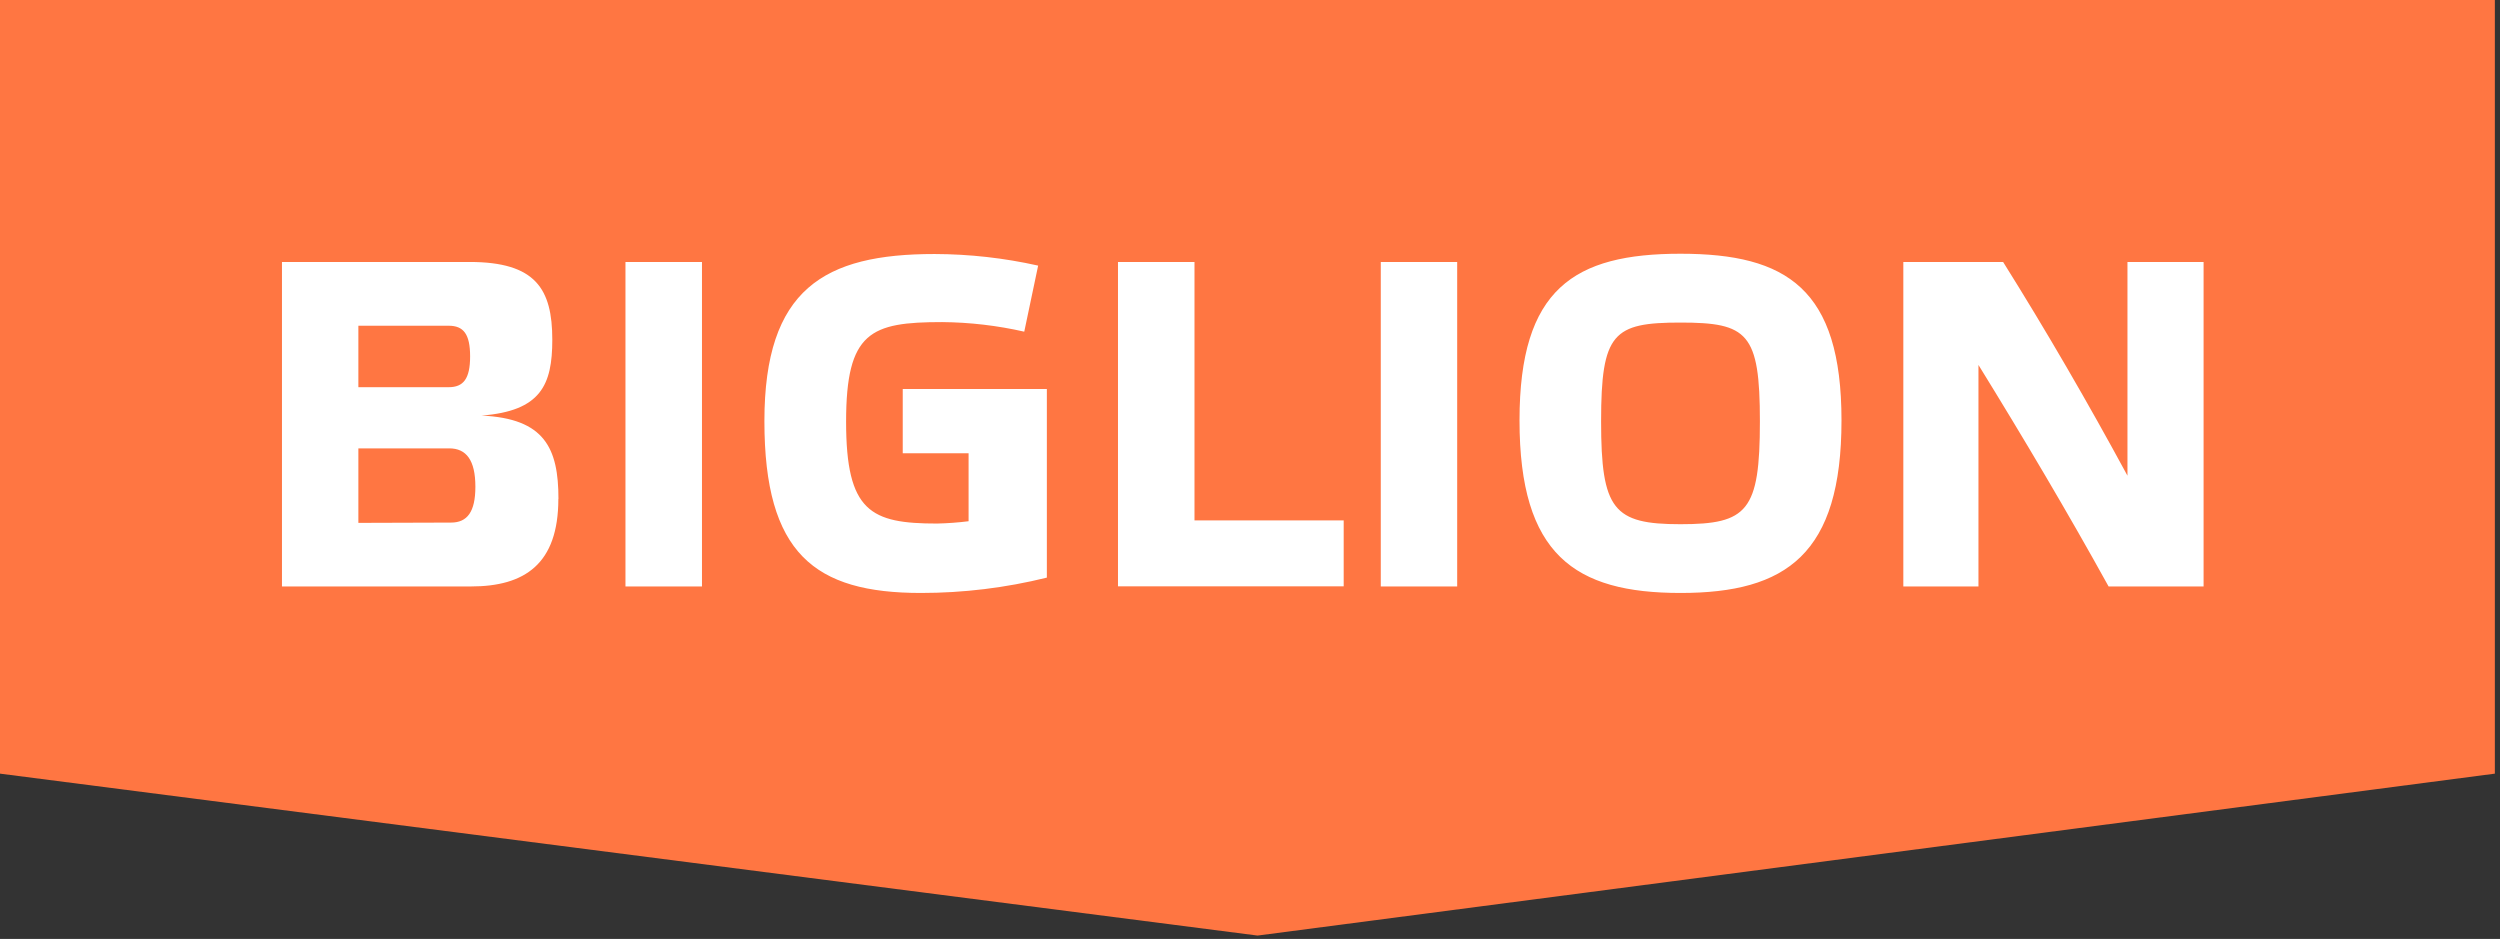 <?xml version="1.0" encoding="UTF-8"?> <svg xmlns="http://www.w3.org/2000/svg" width="221" height="83" viewBox="0 0 221 83" fill="none"><rect x="0" y="0" width="221" height="83" fill="#333333" stroke="none"/><path fill-rule="evenodd" clip-rule="evenodd" d="M0 0H220.545V68.39L111.169 82.704L0 68.39V0Z" fill="#FF7642"></path><path fill-rule="evenodd" clip-rule="evenodd" d="M49.358 44.103C49.358 49.867 46.375 51.842 41.635 51.842H24.926V23.158H41.514C47.352 23.158 48.823 25.54 48.823 30.032C48.823 34.025 47.819 36.33 42.569 36.737C48.148 36.992 49.367 39.619 49.367 44.103H49.358ZM31.68 34.228H39.663C40.96 34.228 41.558 33.491 41.558 31.508C41.558 29.524 40.969 28.795 39.663 28.795H31.68V34.228ZM39.871 46.196C41.307 46.196 42.024 45.247 42.024 43.026C42.024 40.678 41.22 39.636 39.715 39.636H31.68V46.222L39.871 46.196ZM55.291 23.158H62.055V51.842H55.291V23.158ZM85.623 40.068H79.802V34.389H92.542V51.061C88.903 51.963 85.164 52.418 81.411 52.418C72.002 52.418 67.573 48.925 67.573 37.229C67.573 25.531 72.866 22.455 82.613 22.455C85.695 22.463 88.767 22.806 91.772 23.48L90.544 29.32C88.165 28.778 85.731 28.494 83.288 28.473C76.974 28.473 74.795 29.32 74.795 37.279C74.795 45.239 76.974 46.282 82.838 46.282C83.769 46.261 84.699 46.193 85.623 46.077V40.068ZM105.593 23.158V46.002H118.782V51.833H98.83V23.158H105.593ZM122.061 23.158H128.815V51.842H122.061V23.158ZM162.788 37.161C162.788 48.977 157.927 52.418 148.56 52.418C139.194 52.418 134.325 49.028 134.325 37.161C134.325 25.515 139.159 22.43 148.56 22.43C157.962 22.43 162.788 25.54 162.788 37.161ZM155.575 37.245C155.575 29.422 154.485 28.515 148.551 28.515C142.618 28.515 141.537 29.422 141.537 37.245C141.537 45.069 142.636 46.34 148.551 46.34C154.468 46.34 155.575 45.187 155.575 37.245ZM194.797 51.842H186.399C182.784 45.298 178.875 38.712 174.896 32.261V51.842H168.254V23.158H177.076C180.864 29.201 184.591 35.627 188.068 42.051V23.158H194.797V51.842Z" fill="white"></path></svg> 